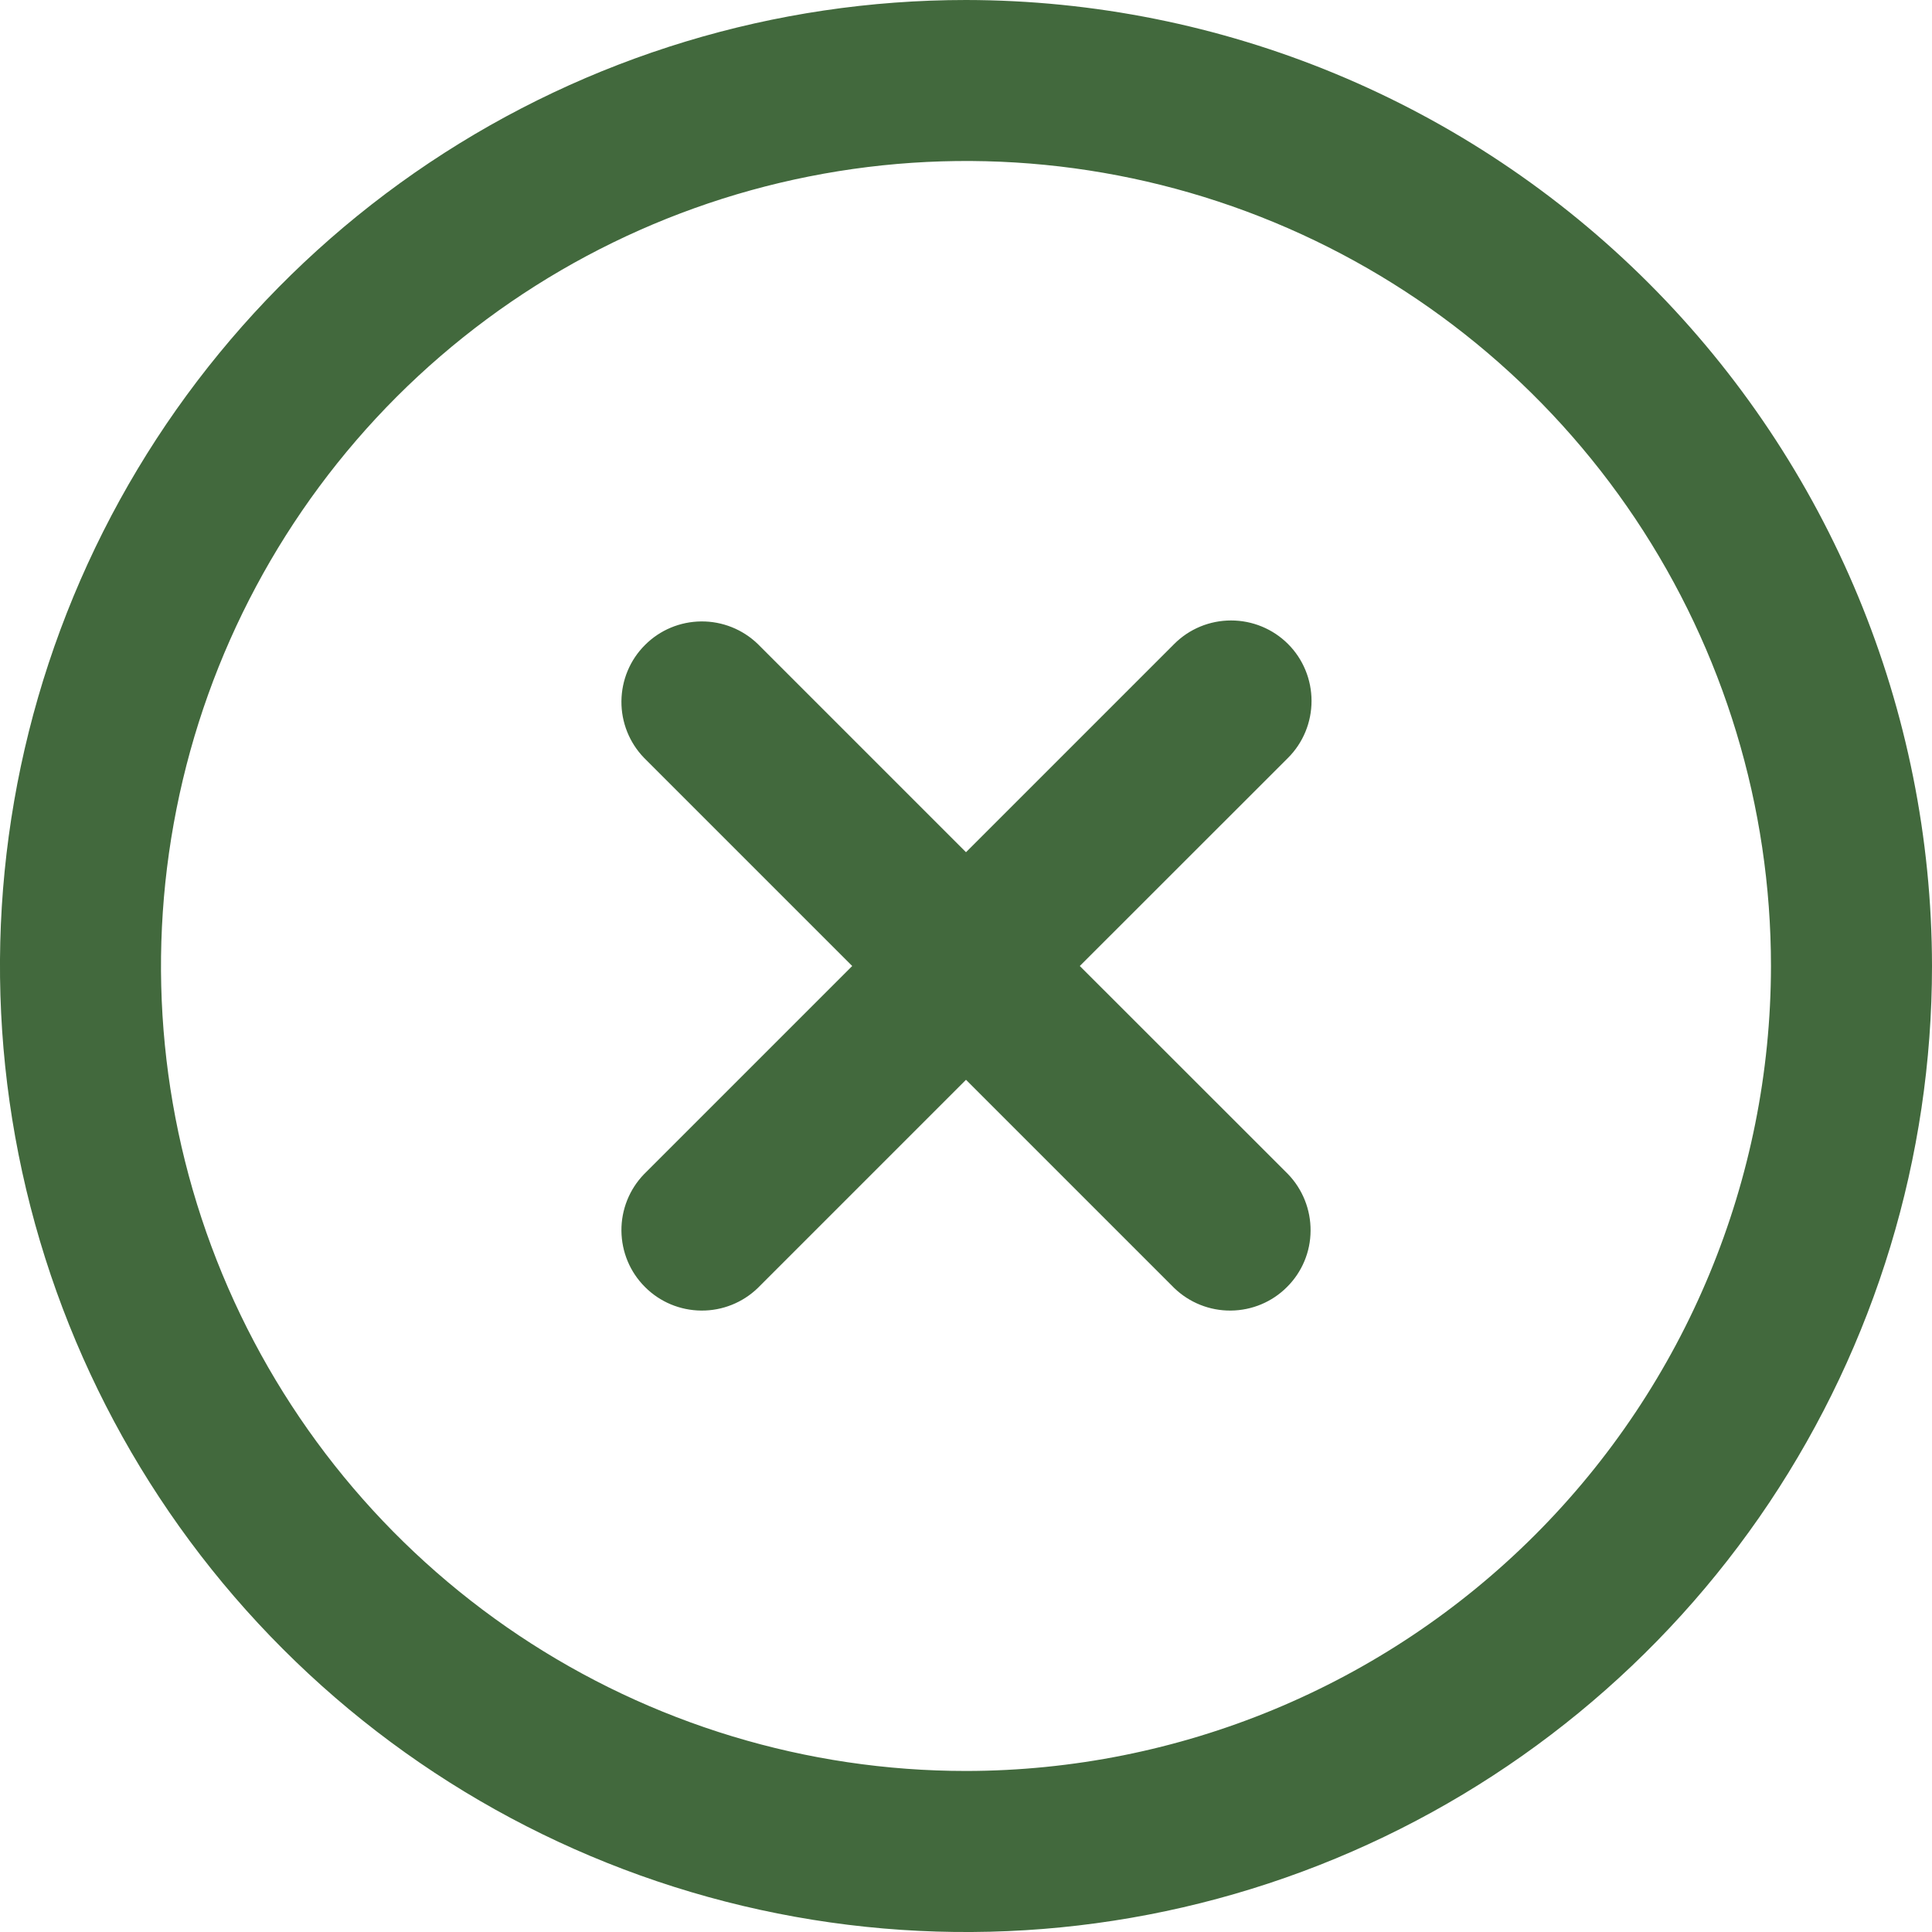 <svg width="20" height="20" viewBox="0 0 20 20" fill="none" xmlns="http://www.w3.org/2000/svg">
<g id="menuHam" clip-path="url(#clip0_776_586)">
<path id="Vector" d="M13.334 6.667C13.177 6.51 12.965 6.423 12.744 6.423C12.523 6.423 12.311 6.51 12.155 6.667L10 8.822L7.845 6.667C7.688 6.515 7.477 6.431 7.259 6.433C7.04 6.435 6.831 6.522 6.677 6.677C6.522 6.831 6.435 7.04 6.433 7.259C6.431 7.477 6.515 7.688 6.667 7.845L8.822 10L6.667 12.155C6.515 12.312 6.431 12.523 6.433 12.741C6.435 12.96 6.522 13.169 6.677 13.323C6.831 13.478 7.04 13.565 7.259 13.567C7.477 13.569 7.688 13.485 7.845 13.333L10 11.178L12.155 13.333C12.312 13.485 12.523 13.569 12.741 13.567C12.96 13.565 13.169 13.478 13.323 13.323C13.478 13.169 13.566 12.96 13.567 12.741C13.569 12.523 13.485 12.312 13.334 12.155L11.178 10L13.334 7.845C13.49 7.689 13.577 7.477 13.577 7.256C13.577 7.035 13.49 6.823 13.334 6.667Z" fill="#42693D"/>
<path id="Vector_2" d="M10 0C8.022 0 6.089 0.586 4.444 1.685C2.8 2.784 1.518 4.346 0.761 6.173C0.004 8 -0.194 10.011 0.192 11.951C0.578 13.891 1.53 15.672 2.929 17.071C4.327 18.47 6.109 19.422 8.049 19.808C9.989 20.194 12 19.996 13.827 19.239C15.654 18.482 17.216 17.2 18.315 15.556C19.413 13.911 20 11.978 20 10C19.997 7.349 18.943 4.807 17.068 2.932C15.193 1.057 12.651 0.003 10 0ZM10 18.333C8.352 18.333 6.741 17.845 5.37 16.929C4 16.013 2.932 14.712 2.301 13.189C1.67 11.666 1.505 9.991 1.827 8.374C2.148 6.758 2.942 5.273 4.107 4.107C5.273 2.942 6.758 2.148 8.374 1.827C9.991 1.505 11.666 1.67 13.189 2.301C14.712 2.932 16.013 4 16.929 5.37C17.845 6.741 18.333 8.352 18.333 10C18.331 12.209 17.452 14.328 15.89 15.89C14.328 17.452 12.209 18.331 10 18.333Z" fill="#42693D"/>
</g>
<defs>
<clipPath id="clip0_776_586">
<rect width="20" height="20" fill="white"/>
</clipPath>
</defs>
</svg>
